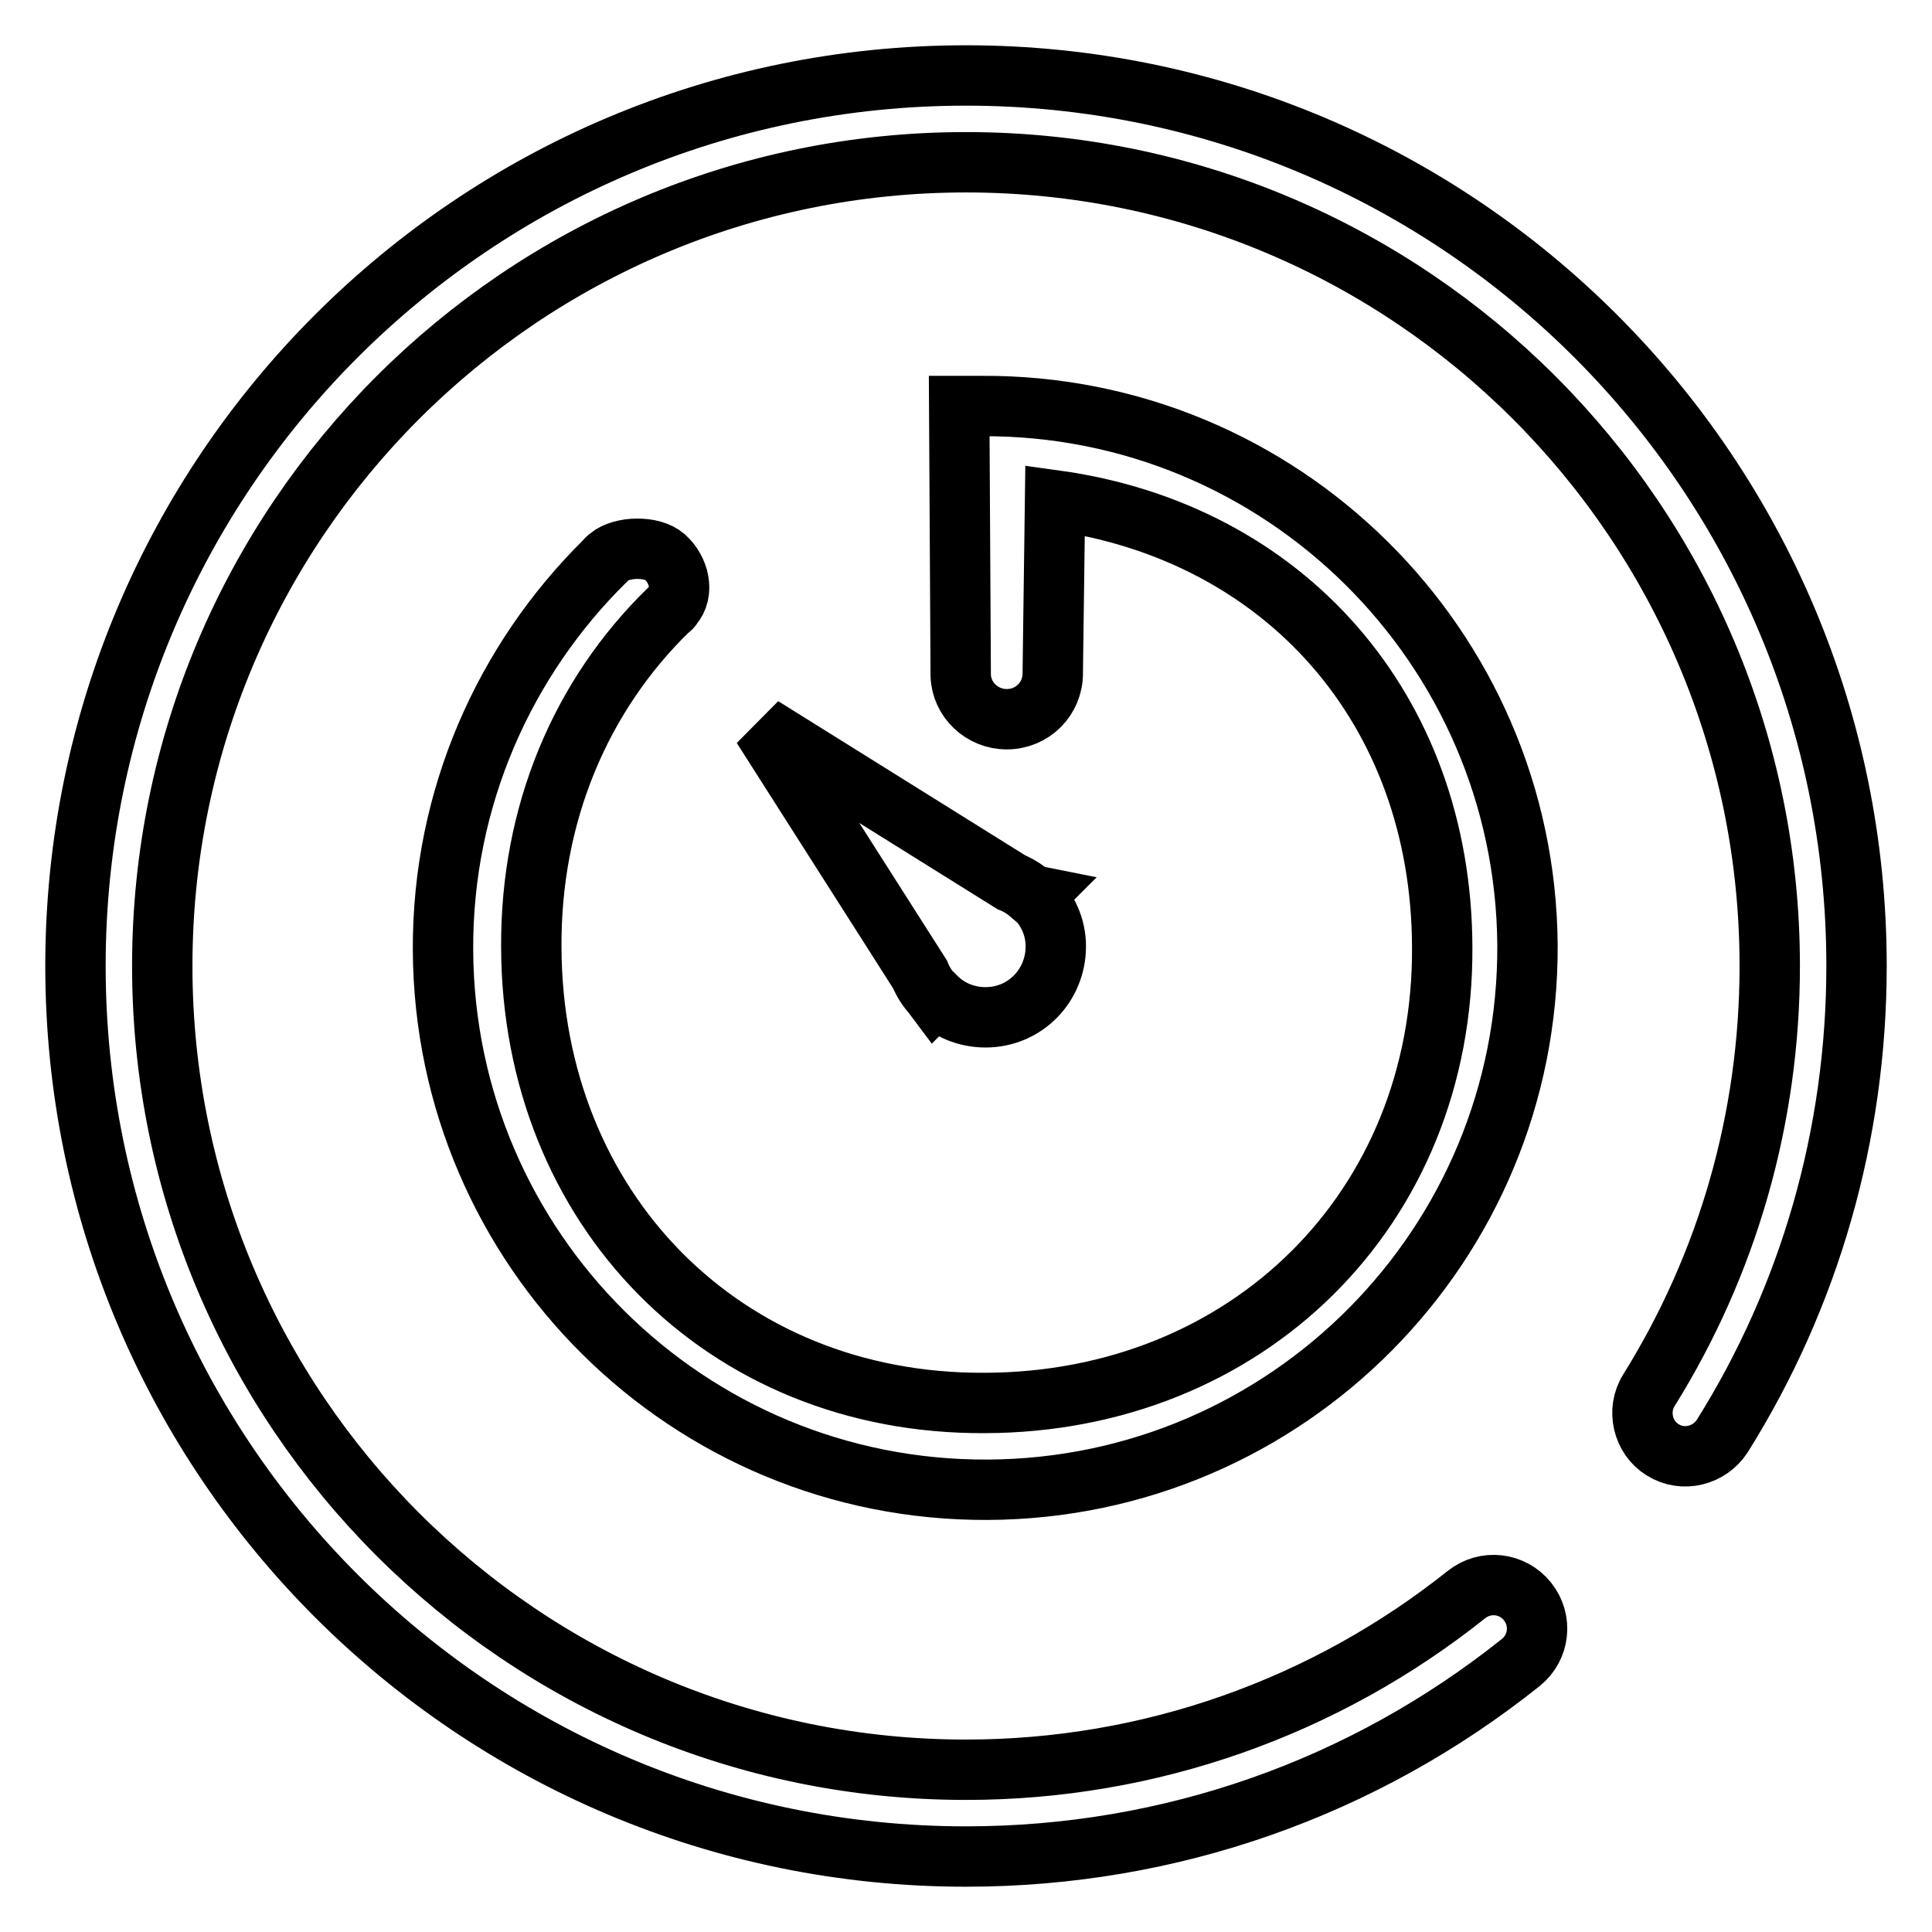 <?xml version="1.0" encoding="utf-8"?>
<!-- Svg Vector Icons : http://www.onlinewebfonts.com/icon -->
<!DOCTYPE svg PUBLIC "-//W3C//DTD SVG 1.1//EN" "http://www.w3.org/Graphics/SVG/1.1/DTD/svg11.dtd">
<svg version="1.1" xmlns="http://www.w3.org/2000/svg" xmlns:xlink="http://www.w3.org/1999/xlink" x="0px" y="0px" viewBox="0 0 256 256" enable-background="new 0 0 256 256" xml:space="preserve">
<g> <path stroke-width="8" fill-opacity="0" stroke="#000000"  d="M136.7,118.6c-0.8-0.7-1.7-1.3-2.7-1.7l-33-20.6l20.9,32.8c0.4,1,1,1.9,1.7,2.7l0.3,0.4l0.1-0.1 c1.7,1.7,4,2.7,6.6,2.7c5.2,0,9.3-4.2,9.3-9.4c0-2.6-1.1-4.9-2.8-6.6l0.1-0.1L136.7,118.6z M130.1,53.8L130.1,53.8l-3,0l0.2,35.7h0 c0.1,3.2,2.8,5.8,6.1,5.8c3.4,0,6.1-2.7,6.1-6.1c0-0.1,0-0.2,0-0.4l0.3-22.5c30.4,4.2,51.2,27.6,51.3,59.2 c0.2,34.7-25.9,60.3-60.6,60.4c-34.7,0.2-60-25.8-60.1-60.4c-0.1-17.6,6.5-33.3,18.2-44.7l0,0c0.2-0.1,0.4-0.3,0.5-0.5 c1.6-1.8,0.9-4.8-1-6.5c-1.7-1.5-5.7-1.4-7.4,0l0,0c0,0-0.1,0.1-0.1,0.1c-0.1,0.1-0.3,0.2-0.4,0.4c0,0,0,0,0,0 c-13.3,13.1-21.6,31.4-21.5,51.6c0.2,39.7,32.5,71.7,72.2,71.5c39.7-0.2,71.7-32.5,71.5-72.2C202.1,85.6,169.8,53.6,130.1,53.8z  M128,10C62.8,10,10,62.8,10,128c0,65.2,52.8,118,118,118c27.1,0,52.7-9.1,73.5-25.7c2.5-2,2.9-5.6,0.9-8.1c-2-2.5-5.6-2.9-8.1-0.9 c-18.7,14.9-41.9,23.2-66.3,23.2c-58.8,0-106.5-47.7-106.5-106.5C21.5,69.2,69.2,21.5,128,21.5c58.8,0,106.5,47.7,106.5,106.5 c0,20.2-5.6,39.5-16,56.2c-1.7,2.7-0.8,6.3,1.8,7.9c2.7,1.7,6.2,0.8,7.9-1.8c11.6-18.5,17.8-40,17.8-62.3C246,62.8,193.2,10,128,10 z"/></g>
</svg>